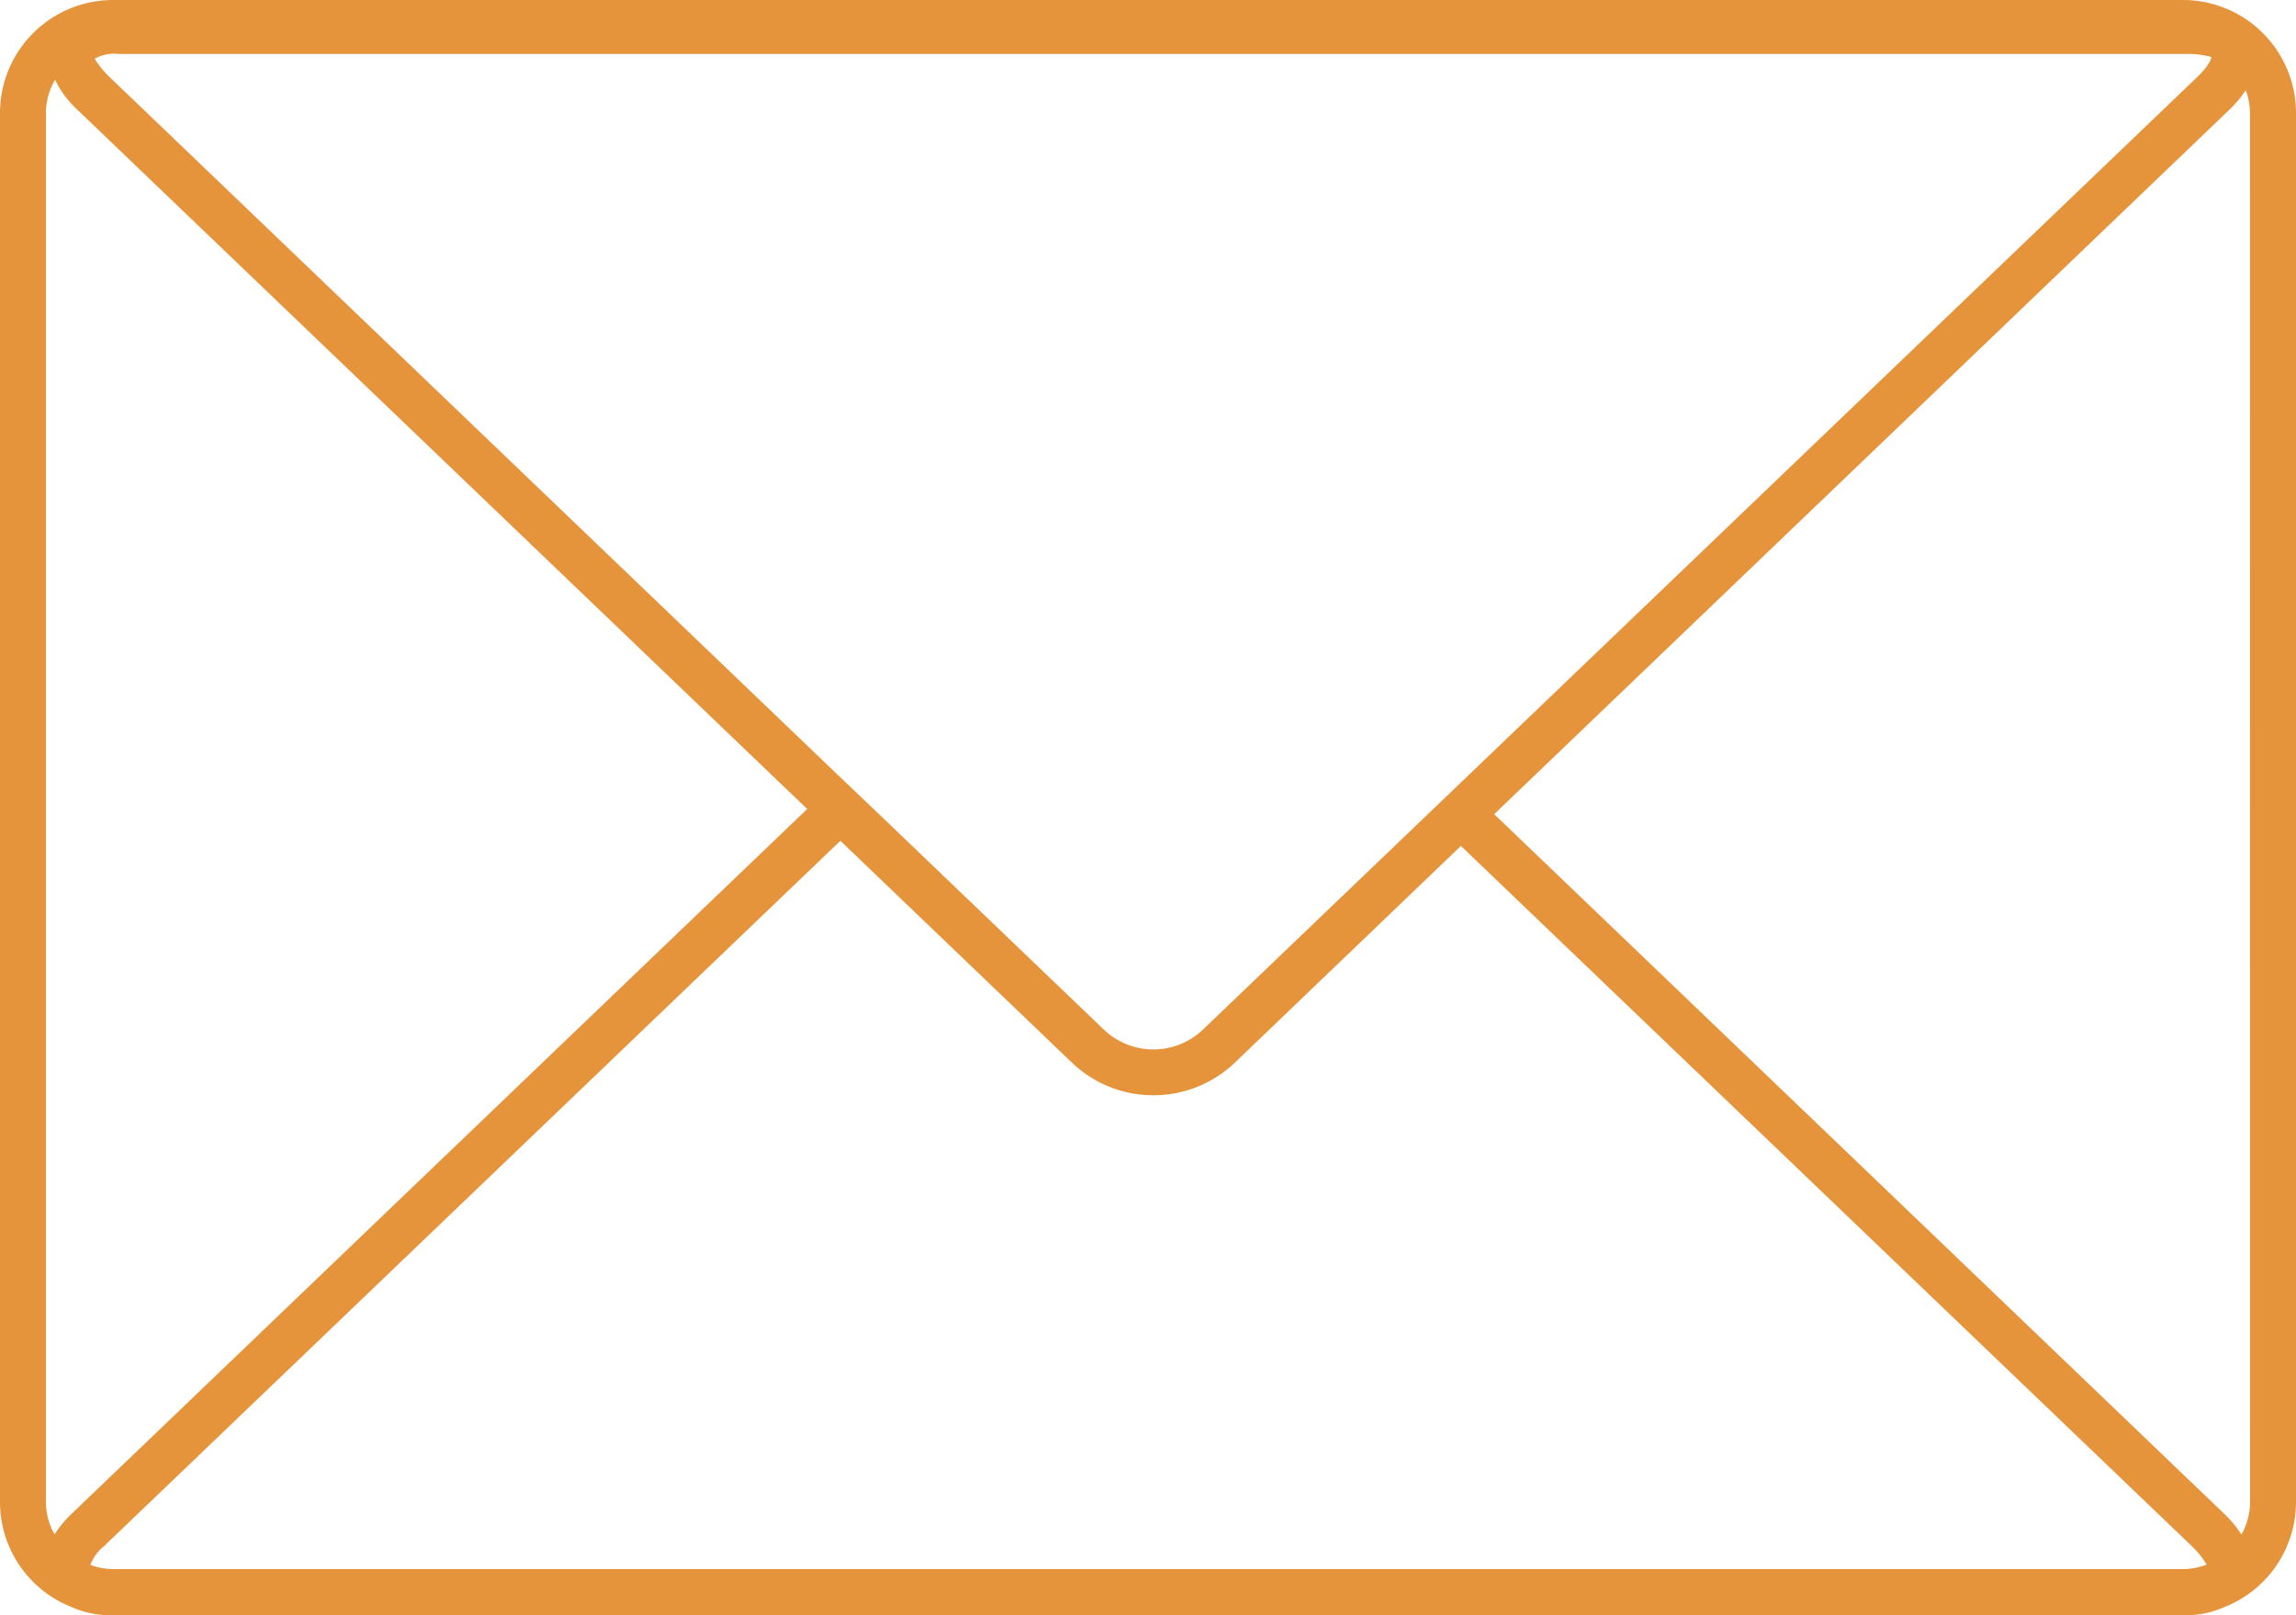 <svg xmlns="http://www.w3.org/2000/svg" xmlns:xlink="http://www.w3.org/1999/xlink" width="70.907" height="49.867" viewBox="0 0 70.907 49.867"><defs><clipPath id="a"><rect width="70.907" height="49.867" transform="translate(0 0)" fill="none"/></clipPath></defs><g transform="translate(0 0)"><g clip-path="url(#a)"><path d="M67.419,0H3.489A3.492,3.492,0,0,0,0,3.487v42.89a3.49,3.49,0,0,0,2.206,3.238,2.9,2.9,0,0,0,1.283.251h63.93a2.9,2.9,0,0,0,1.282-.251,3.49,3.49,0,0,0,2.206-3.238V3.487A3.491,3.491,0,0,0,67.419,0M25.953,24,3.373,2.368a2.754,2.754,0,0,1-.448-.557,1.229,1.229,0,0,1,.73-.145h63.93a2.8,2.8,0,0,1,.709.093c0,.051-.077.274-.427.609L45.121,24.155l-1.025.982L37.137,31.8a2.217,2.217,0,0,1-3.034,0l-7.126-6.826ZM1.418,46.377V3.487A2.039,2.039,0,0,1,1.7,2.463a3.069,3.069,0,0,0,.693.929L24.928,24.977,2.226,46.723a3.517,3.517,0,0,0-.542.65,2.051,2.051,0,0,1-.266-1m66.715,1.937a2.067,2.067,0,0,1-.714.134H3.489a2.032,2.032,0,0,1-.7-.13,1.408,1.408,0,0,1,.418-.572L25.953,25.959l7.169,6.867a3.645,3.645,0,0,0,4.995,0l7-6.708L67.7,47.746a2.7,2.7,0,0,1,.447.558l-.015.01m1.356-1.937a2.051,2.051,0,0,1-.266,1,3.485,3.485,0,0,0-.542-.65L46.145,25.137l22.7-21.745a3.53,3.53,0,0,0,.51-.607,2.049,2.049,0,0,1,.131.7Z" fill="#e5943c"/></g></g></svg>